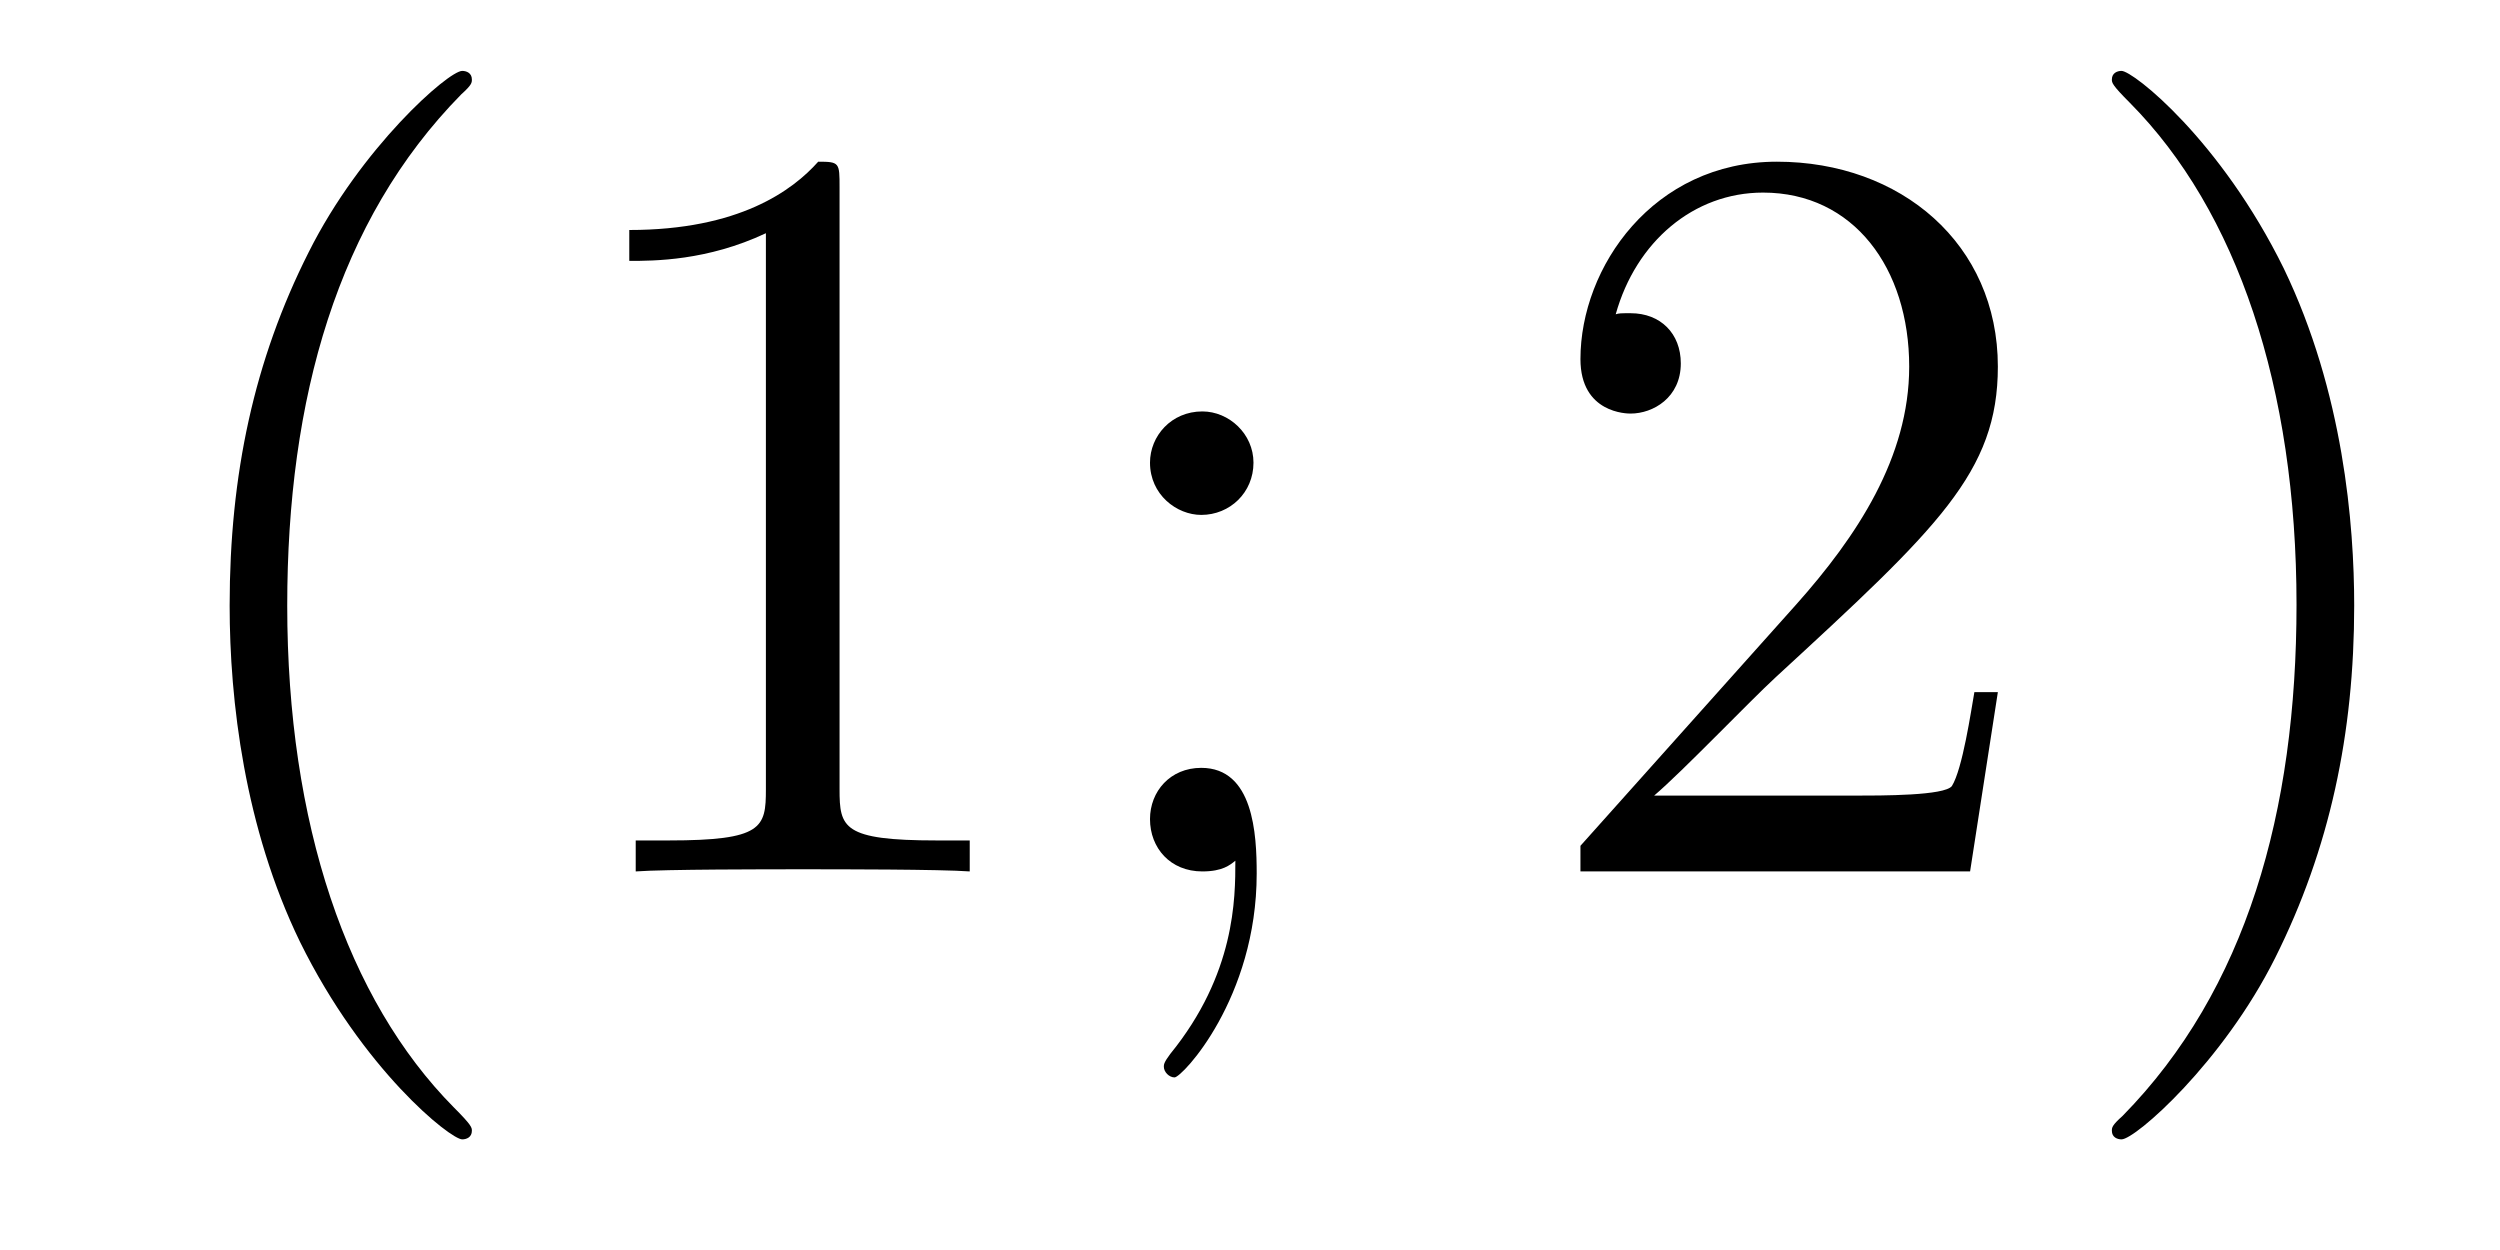 <?xml version='1.0'?>
<!-- This file was generated by dvisvgm 1.14.1 -->
<svg height='14pt' version='1.1' viewBox='0 -14 28 14' width='28pt' xmlns='http://www.w3.org/2000/svg' xmlns:xlink='http://www.w3.org/1999/xlink'>
<g id='page1'>
<g transform='matrix(1 0 0 1 -127 650)'>
<path d='M132.285 -651.335C132.285 -651.371 132.285 -651.395 132.082 -651.598C130.887 -652.806 130.217 -654.778 130.217 -657.217C130.217 -659.536 130.779 -661.532 132.166 -662.943C132.285 -663.05 132.285 -663.074 132.285 -663.11C132.285 -663.182 132.225 -663.206 132.177 -663.206C132.022 -663.206 131.042 -662.345 130.456 -661.173C129.847 -659.966 129.572 -658.687 129.572 -657.217C129.572 -656.152 129.739 -654.73 130.36 -653.451C131.066 -652.017 132.046 -651.239 132.177 -651.239C132.225 -651.239 132.285 -651.263 132.285 -651.335ZM136.403 -661.902C136.403 -662.178 136.403 -662.189 136.164 -662.189C135.877 -661.867 135.279 -661.424 134.048 -661.424V-661.078C134.323 -661.078 134.92 -661.078 135.578 -661.388V-655.16C135.578 -654.73 135.542 -654.587 134.49 -654.587H134.12V-654.24C134.442 -654.264 135.602 -654.264 135.996 -654.264C136.391 -654.264 137.538 -654.264 137.861 -654.24V-654.587H137.491C136.439 -654.587 136.403 -654.73 136.403 -655.16V-661.902ZM141.039 -658.818C141.039 -659.141 140.765 -659.392 140.466 -659.392C140.119 -659.392 139.88 -659.117 139.88 -658.818C139.88 -658.46 140.179 -658.233 140.454 -658.233C140.776 -658.233 141.039 -658.484 141.039 -658.818ZM140.836 -654.36C140.836 -653.941 140.836 -653.092 140.107 -652.196C140.035 -652.1 140.035 -652.076 140.035 -652.053C140.035 -651.993 140.095 -651.933 140.155 -651.933C140.239 -651.933 141.075 -652.818 141.075 -654.216C141.075 -654.658 141.039 -655.4 140.454 -655.4C140.107 -655.4 139.88 -655.137 139.88 -654.826C139.88 -654.503 140.107 -654.24 140.466 -654.24C140.693 -654.24 140.776 -654.312 140.836 -654.36Z' fill-rule='evenodd'/>
<path d='M149.376 -656.248H149.113C149.077 -656.045 148.981 -655.387 148.861 -655.196C148.778 -655.089 148.096 -655.089 147.738 -655.089H145.526C145.849 -655.364 146.578 -656.129 146.889 -656.416C148.706 -658.089 149.376 -658.711 149.376 -659.894C149.376 -661.269 148.288 -662.189 146.901 -662.189C145.515 -662.189 144.701 -661.006 144.701 -659.978C144.701 -659.368 145.228 -659.368 145.263 -659.368C145.515 -659.368 145.825 -659.547 145.825 -659.93C145.825 -660.265 145.598 -660.492 145.263 -660.492C145.156 -660.492 145.132 -660.492 145.096 -660.48C145.323 -661.293 145.969 -661.843 146.746 -661.843C147.762 -661.843 148.383 -660.994 148.383 -659.894C148.383 -658.878 147.798 -657.993 147.116 -657.228L144.701 -654.527V-654.24H149.065L149.376 -656.248ZM153.367 -657.217C153.367 -658.125 153.247 -659.607 152.578 -660.994C151.873 -662.428 150.892 -663.206 150.761 -663.206C150.713 -663.206 150.653 -663.182 150.653 -663.11C150.653 -663.074 150.653 -663.05 150.856 -662.847C152.052 -661.64 152.721 -659.667 152.721 -657.228C152.721 -654.909 152.159 -652.913 150.773 -651.502C150.653 -651.395 150.653 -651.371 150.653 -651.335C150.653 -651.263 150.713 -651.239 150.761 -651.239C150.916 -651.239 151.896 -652.1 152.482 -653.272C153.092 -654.491 153.367 -655.782 153.367 -657.217Z' fill-rule='evenodd'/>
</g>
</g>
</svg>
